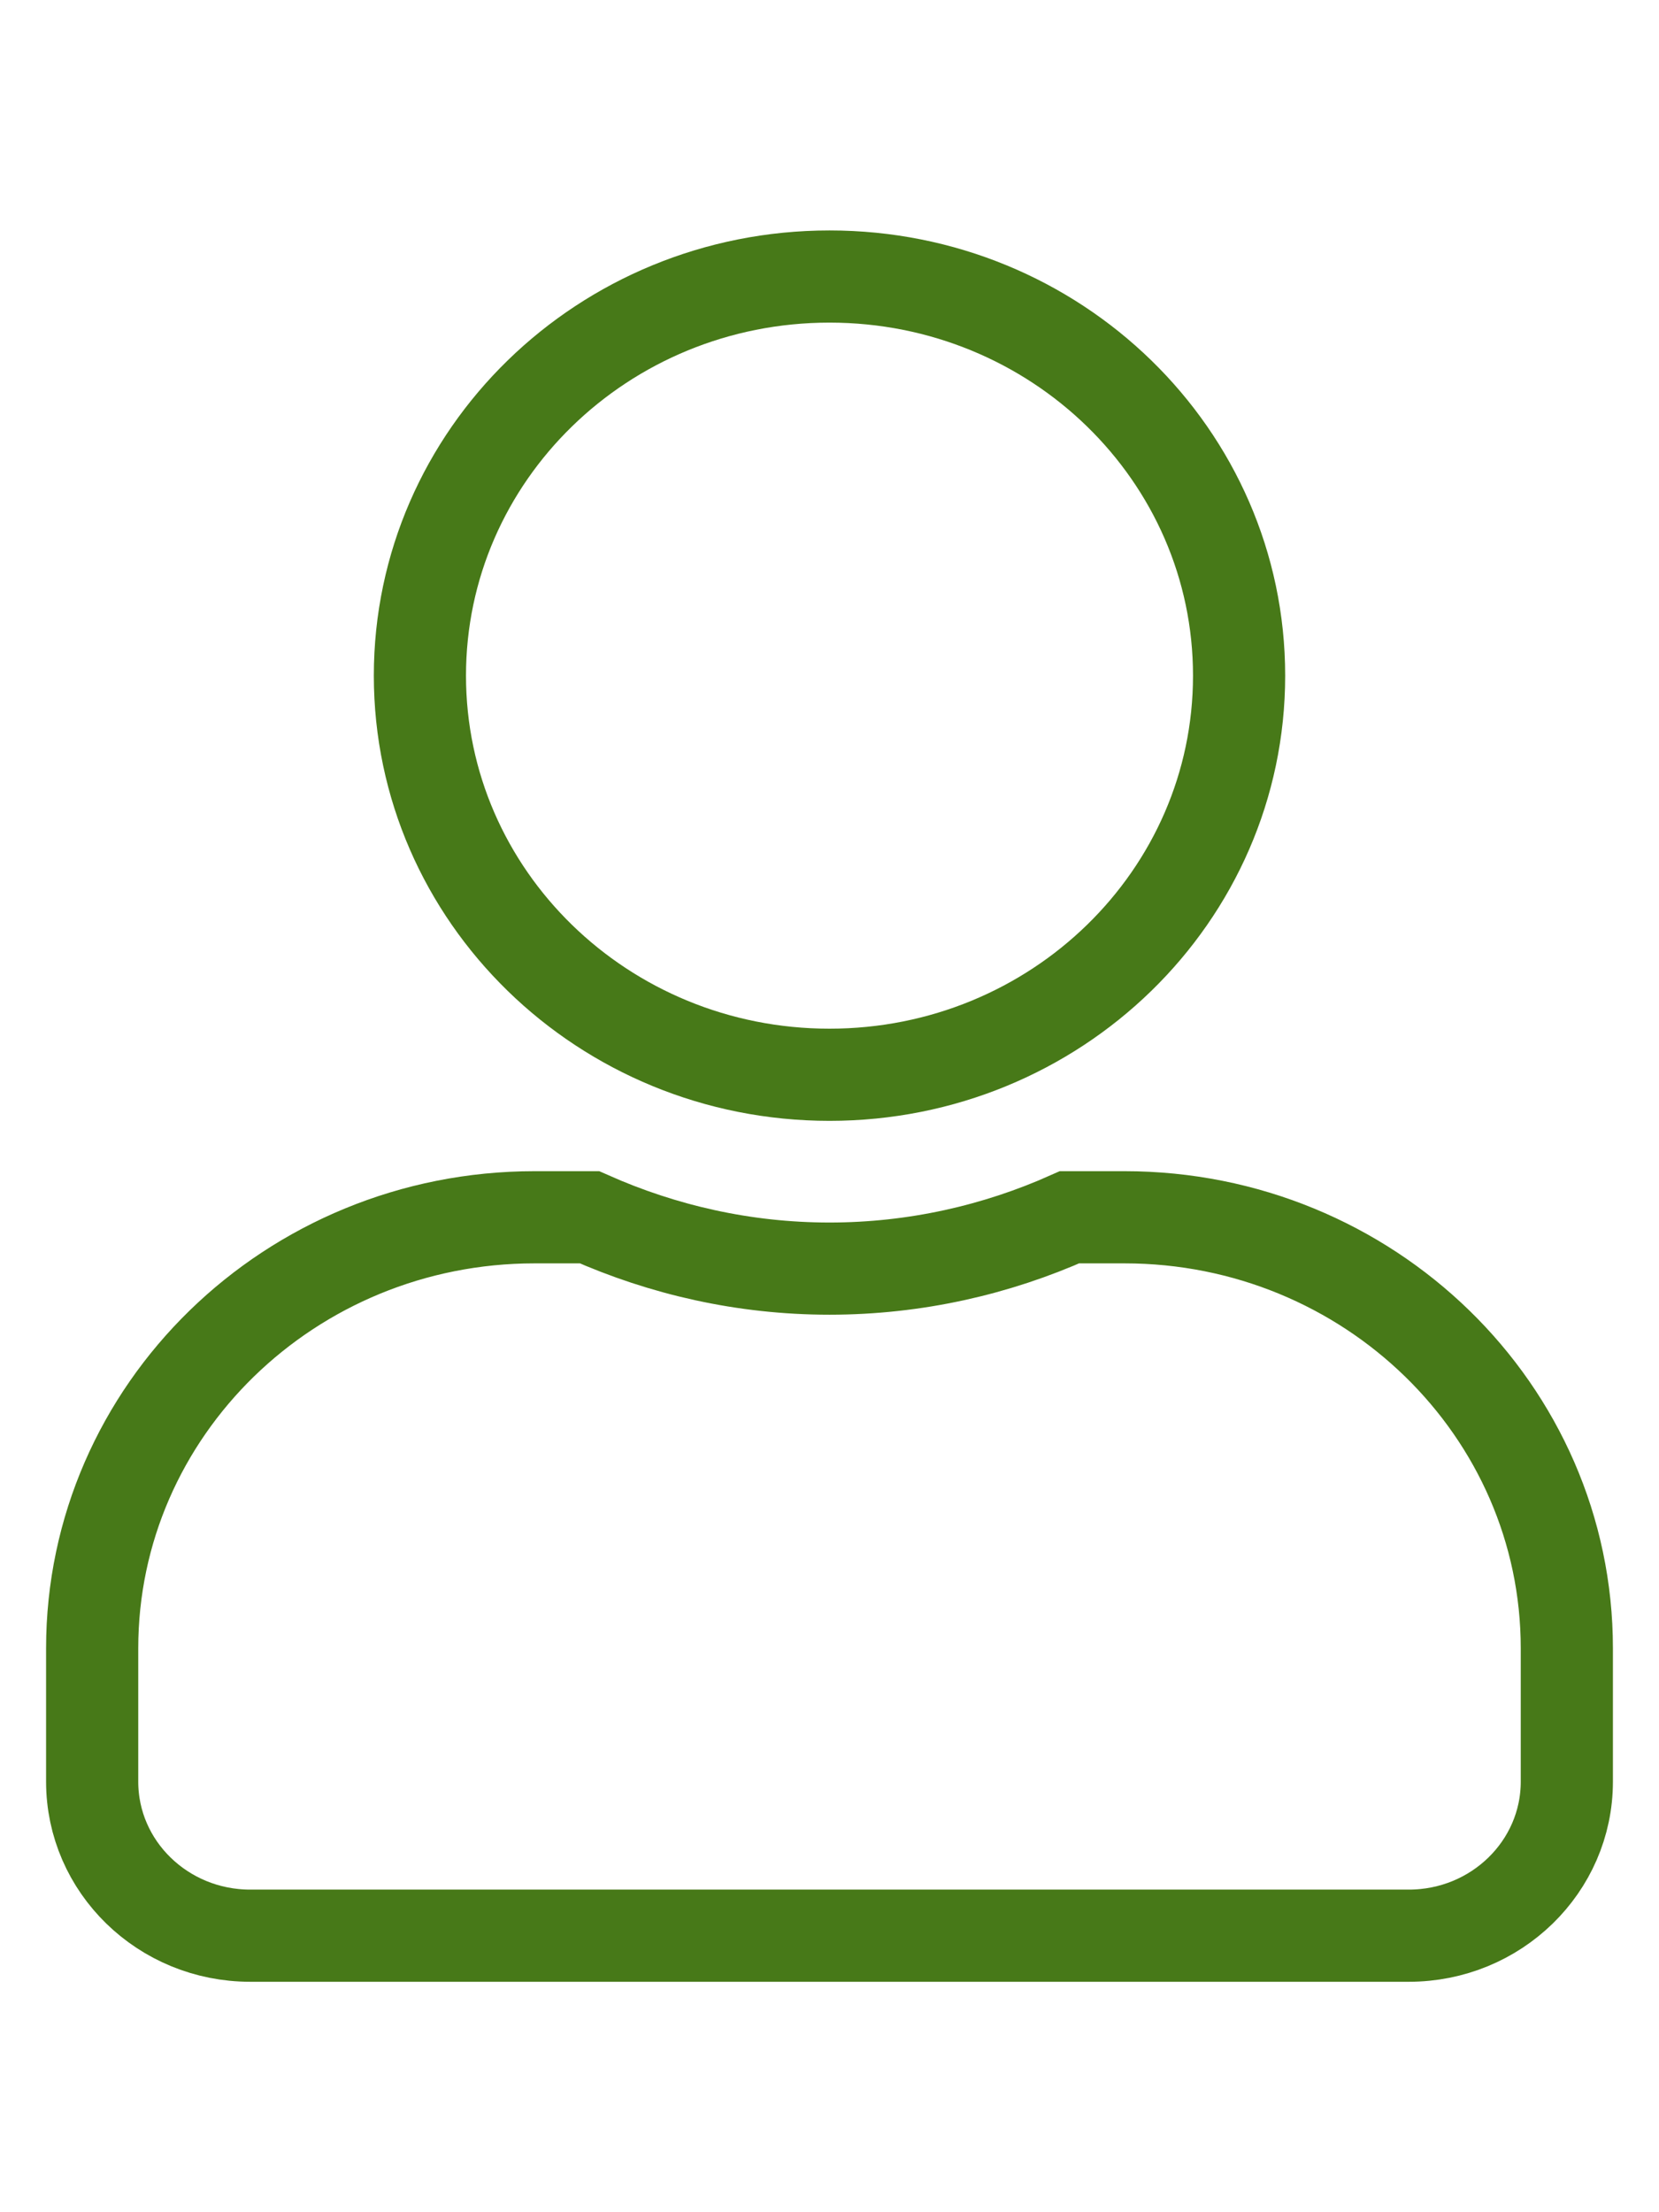 <svg width="18" height="24" viewBox="0 0 18 24" fill="none" xmlns="http://www.w3.org/2000/svg">
<path fill-rule="evenodd" clip-rule="evenodd" d="M12.2 13.206H11.604C10.811 13.56 9.929 13.763 9 13.763C8.071 13.763 7.193 13.56 6.396 13.206H5.8C3.15 13.206 1 15.3 1 17.882V19.329C1 20.252 1.768 21 2.715 21H15.285C16.232 21 17 20.252 17 19.329V17.882C17 15.3 14.85 13.206 12.2 13.206ZM9 11.66C11.455 11.66 13.444 9.722 13.444 7.33C13.444 4.938 11.455 3 9 3C6.545 3 4.556 4.938 4.556 7.33C4.556 9.722 6.545 11.66 9 11.66Z" stroke="#477918"/>
</svg>
